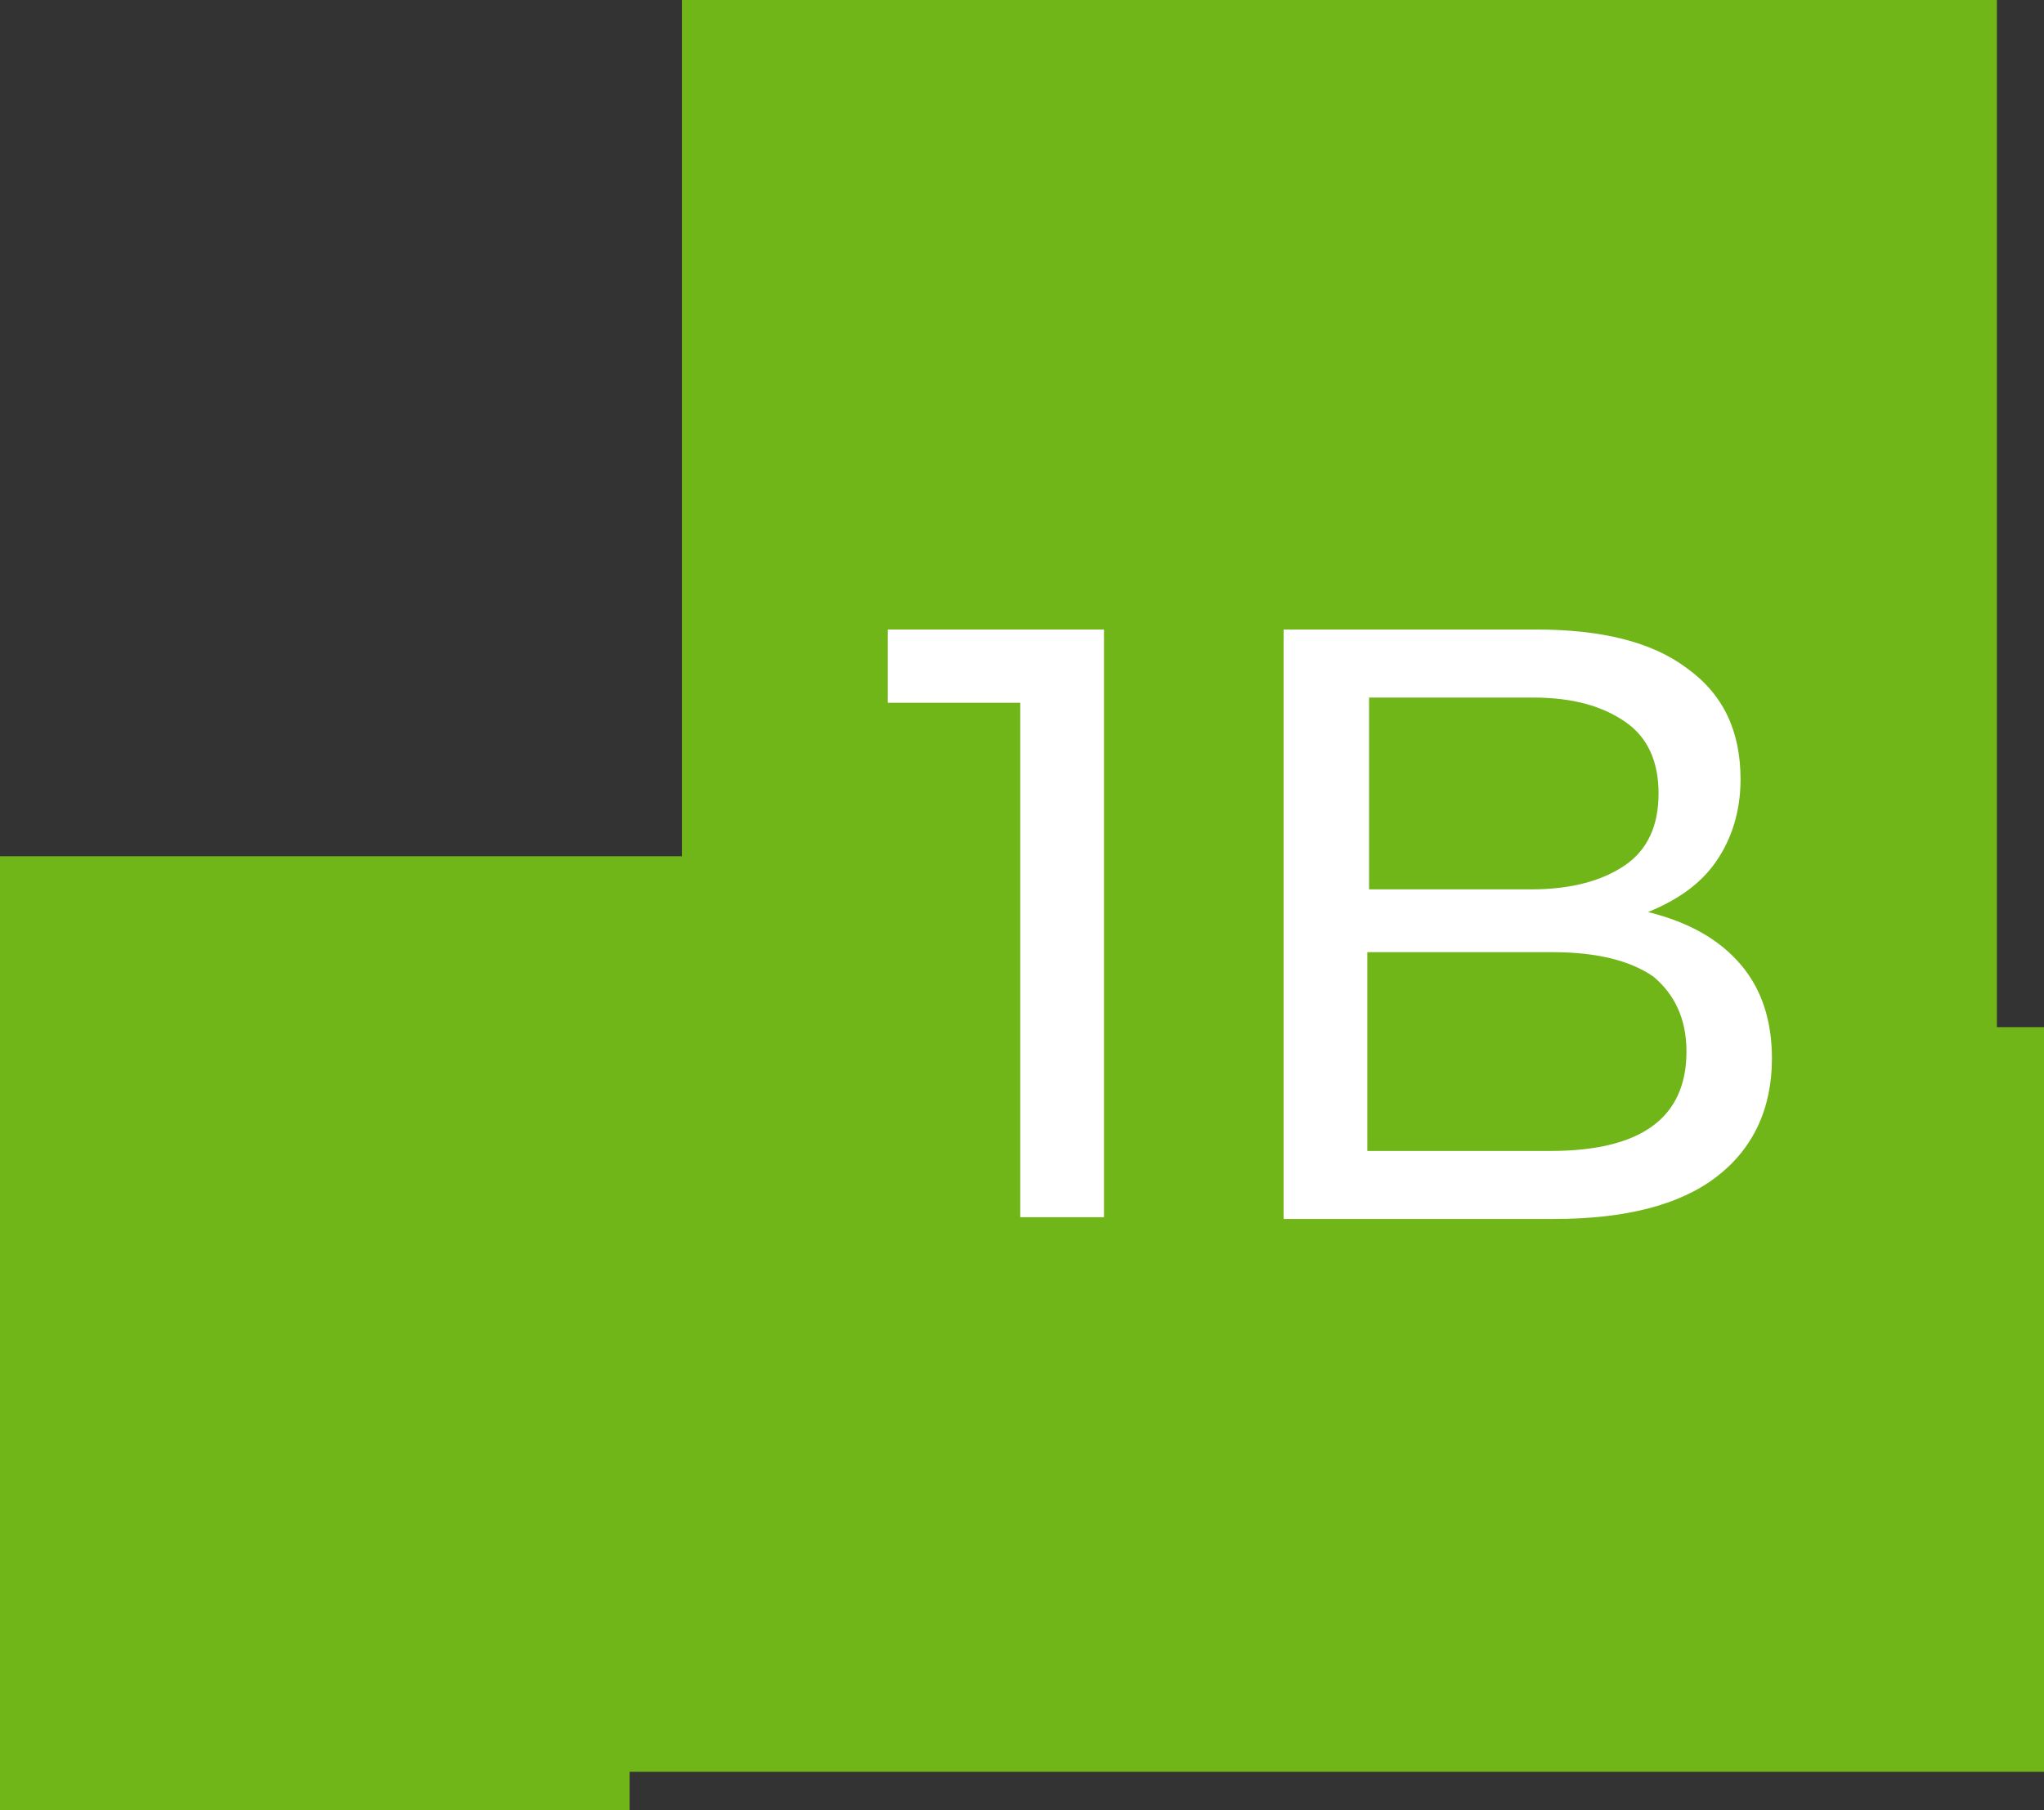 <?xml version="1.0" encoding="UTF-8"?> <!-- Generator: Adobe Illustrator 22.1.0, SVG Export Plug-In . SVG Version: 6.00 Build 0) --> <svg xmlns="http://www.w3.org/2000/svg" xmlns:xlink="http://www.w3.org/1999/xlink" id="Слой_1" x="0px" y="0px" viewBox="0 0 117.2 103.8" style="enable-background:new 0 0 117.2 103.8;" xml:space="preserve"><rect x="0" y="0" width="117.2" height="103.8" fill="#333333" stroke="none"/> <style type="text/css"> .st0{fill-rule:evenodd;clip-rule:evenodd;fill:#71B619;} .st1{fill:#FFFFFF;} </style> <polygon class="st0" points="0,49.1 39.1,49.1 39.1,0 114.5,0 114.5,58.9 117.2,58.9 117.2,101.6 36.1,101.6 36.1,103.8 0,103.8 "></polygon> <g> <path class="st1" d="M63.3,36.1v33.7h-4.8V40.3h-7.6v-4.2H63.3z"></path> <path class="st1" d="M99.8,55.3c1.2,1.4,1.8,3.2,1.8,5.4c0,2.9-1.1,5.2-3.2,6.8c-2.1,1.6-5.2,2.4-9.3,2.4H73.6V36.1h14.5 c3.7,0,6.6,0.7,8.6,2.2c2.1,1.5,3.1,3.6,3.1,6.4c0,1.8-0.5,3.4-1.4,4.7c-0.9,1.3-2.2,2.2-3.9,2.9C96.9,52.9,98.6,53.9,99.8,55.3z M78.4,51h9.4c2.3,0,4.1-0.5,5.4-1.4s1.9-2.3,1.9-4.1c0-1.8-0.6-3.2-1.9-4.1c-1.3-0.9-3-1.4-5.3-1.4h-9.4V51z M96.7,60.3 c0-1.9-0.7-3.3-1.9-4.3c-1.3-0.9-3.2-1.4-5.8-1.4H78.4V66h10.5C94.1,66,96.7,64.1,96.7,60.3z"></path> </g> </svg> 